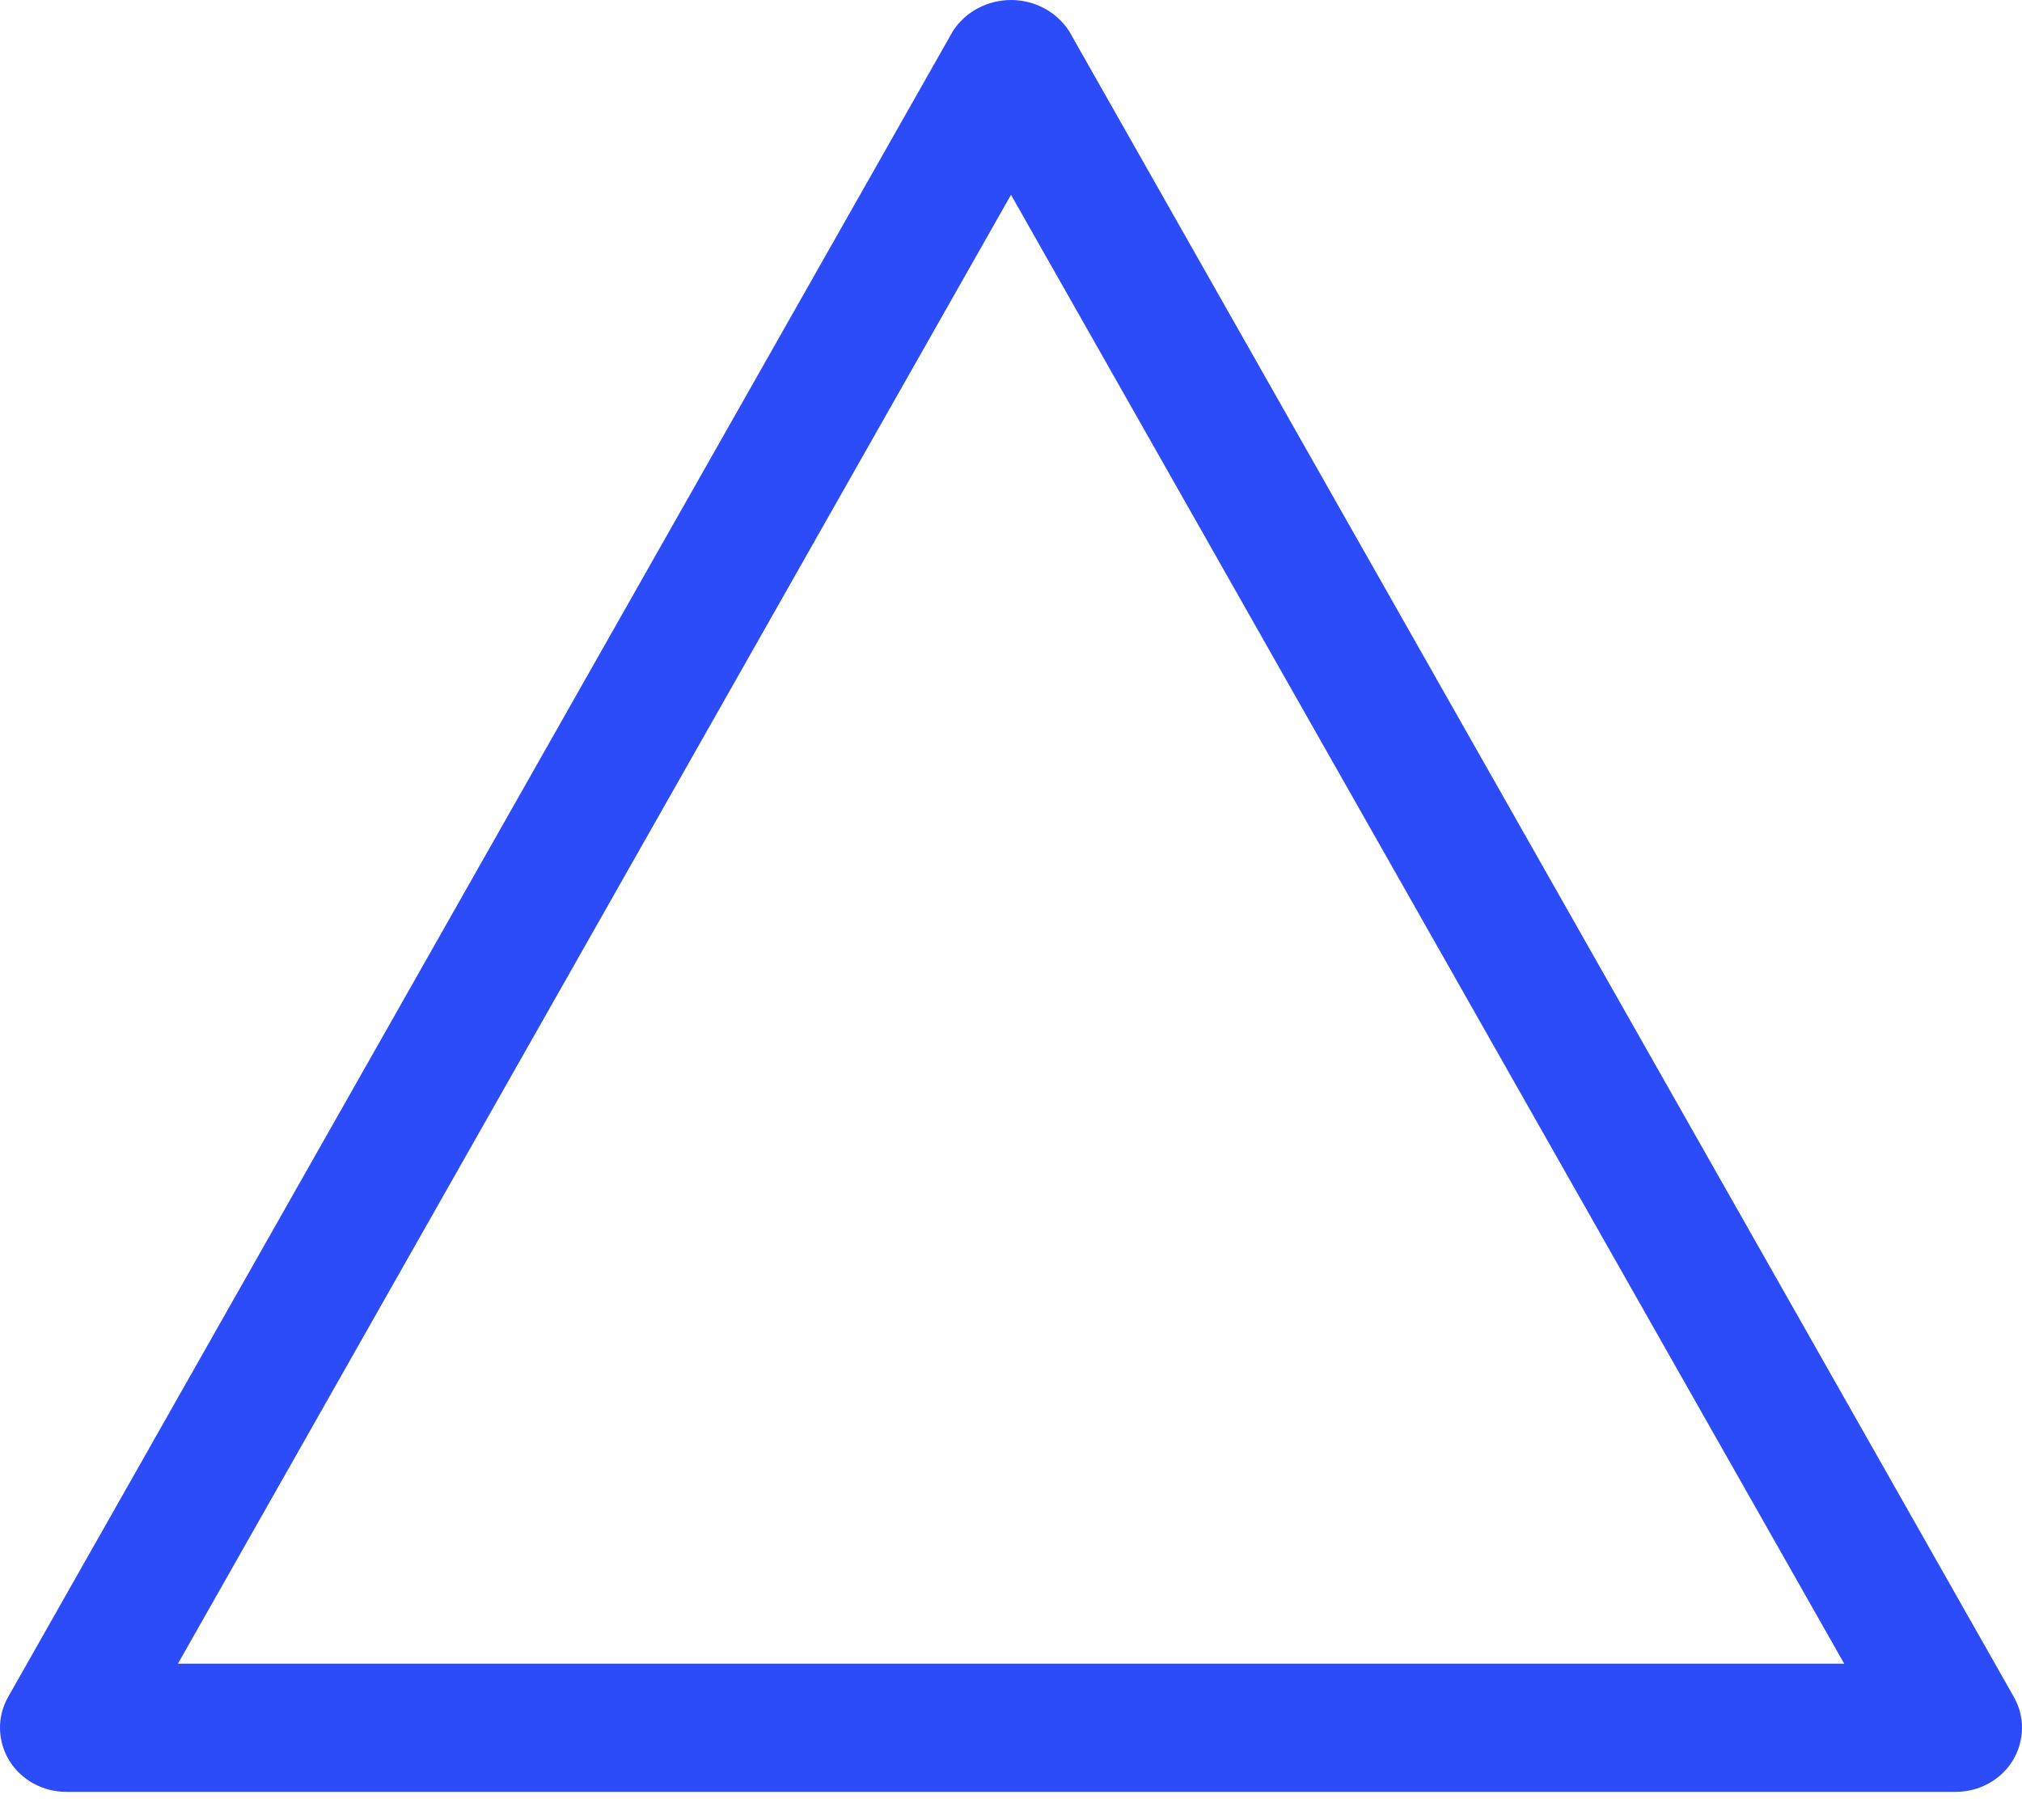 <svg width="30" height="27" viewBox="0 0 30 27" fill="none" xmlns="http://www.w3.org/2000/svg">
<path d="M29.02 26.582H0.98C0.81 26.582 0.642 26.539 0.494 26.457C0.347 26.376 0.223 26.258 0.136 26.116C0.05 25.973 0.003 25.812 0 25.646C-0.003 25.481 0.039 25.318 0.121 25.174L14.141 0.456C14.233 0.316 14.36 0.201 14.511 0.121C14.661 0.042 14.829 0 15 0C15.171 0 15.339 0.042 15.489 0.121C15.64 0.201 15.767 0.316 15.859 0.456L29.879 25.174C29.961 25.318 30.003 25.481 30 25.646C29.997 25.812 29.95 25.973 29.864 26.116C29.777 26.258 29.654 26.376 29.506 26.457C29.358 26.539 29.19 26.582 29.02 26.582ZM2.64 24.681H27.362L15 2.89L2.64 24.681Z" fill="#2D4CF9"/>
</svg>
